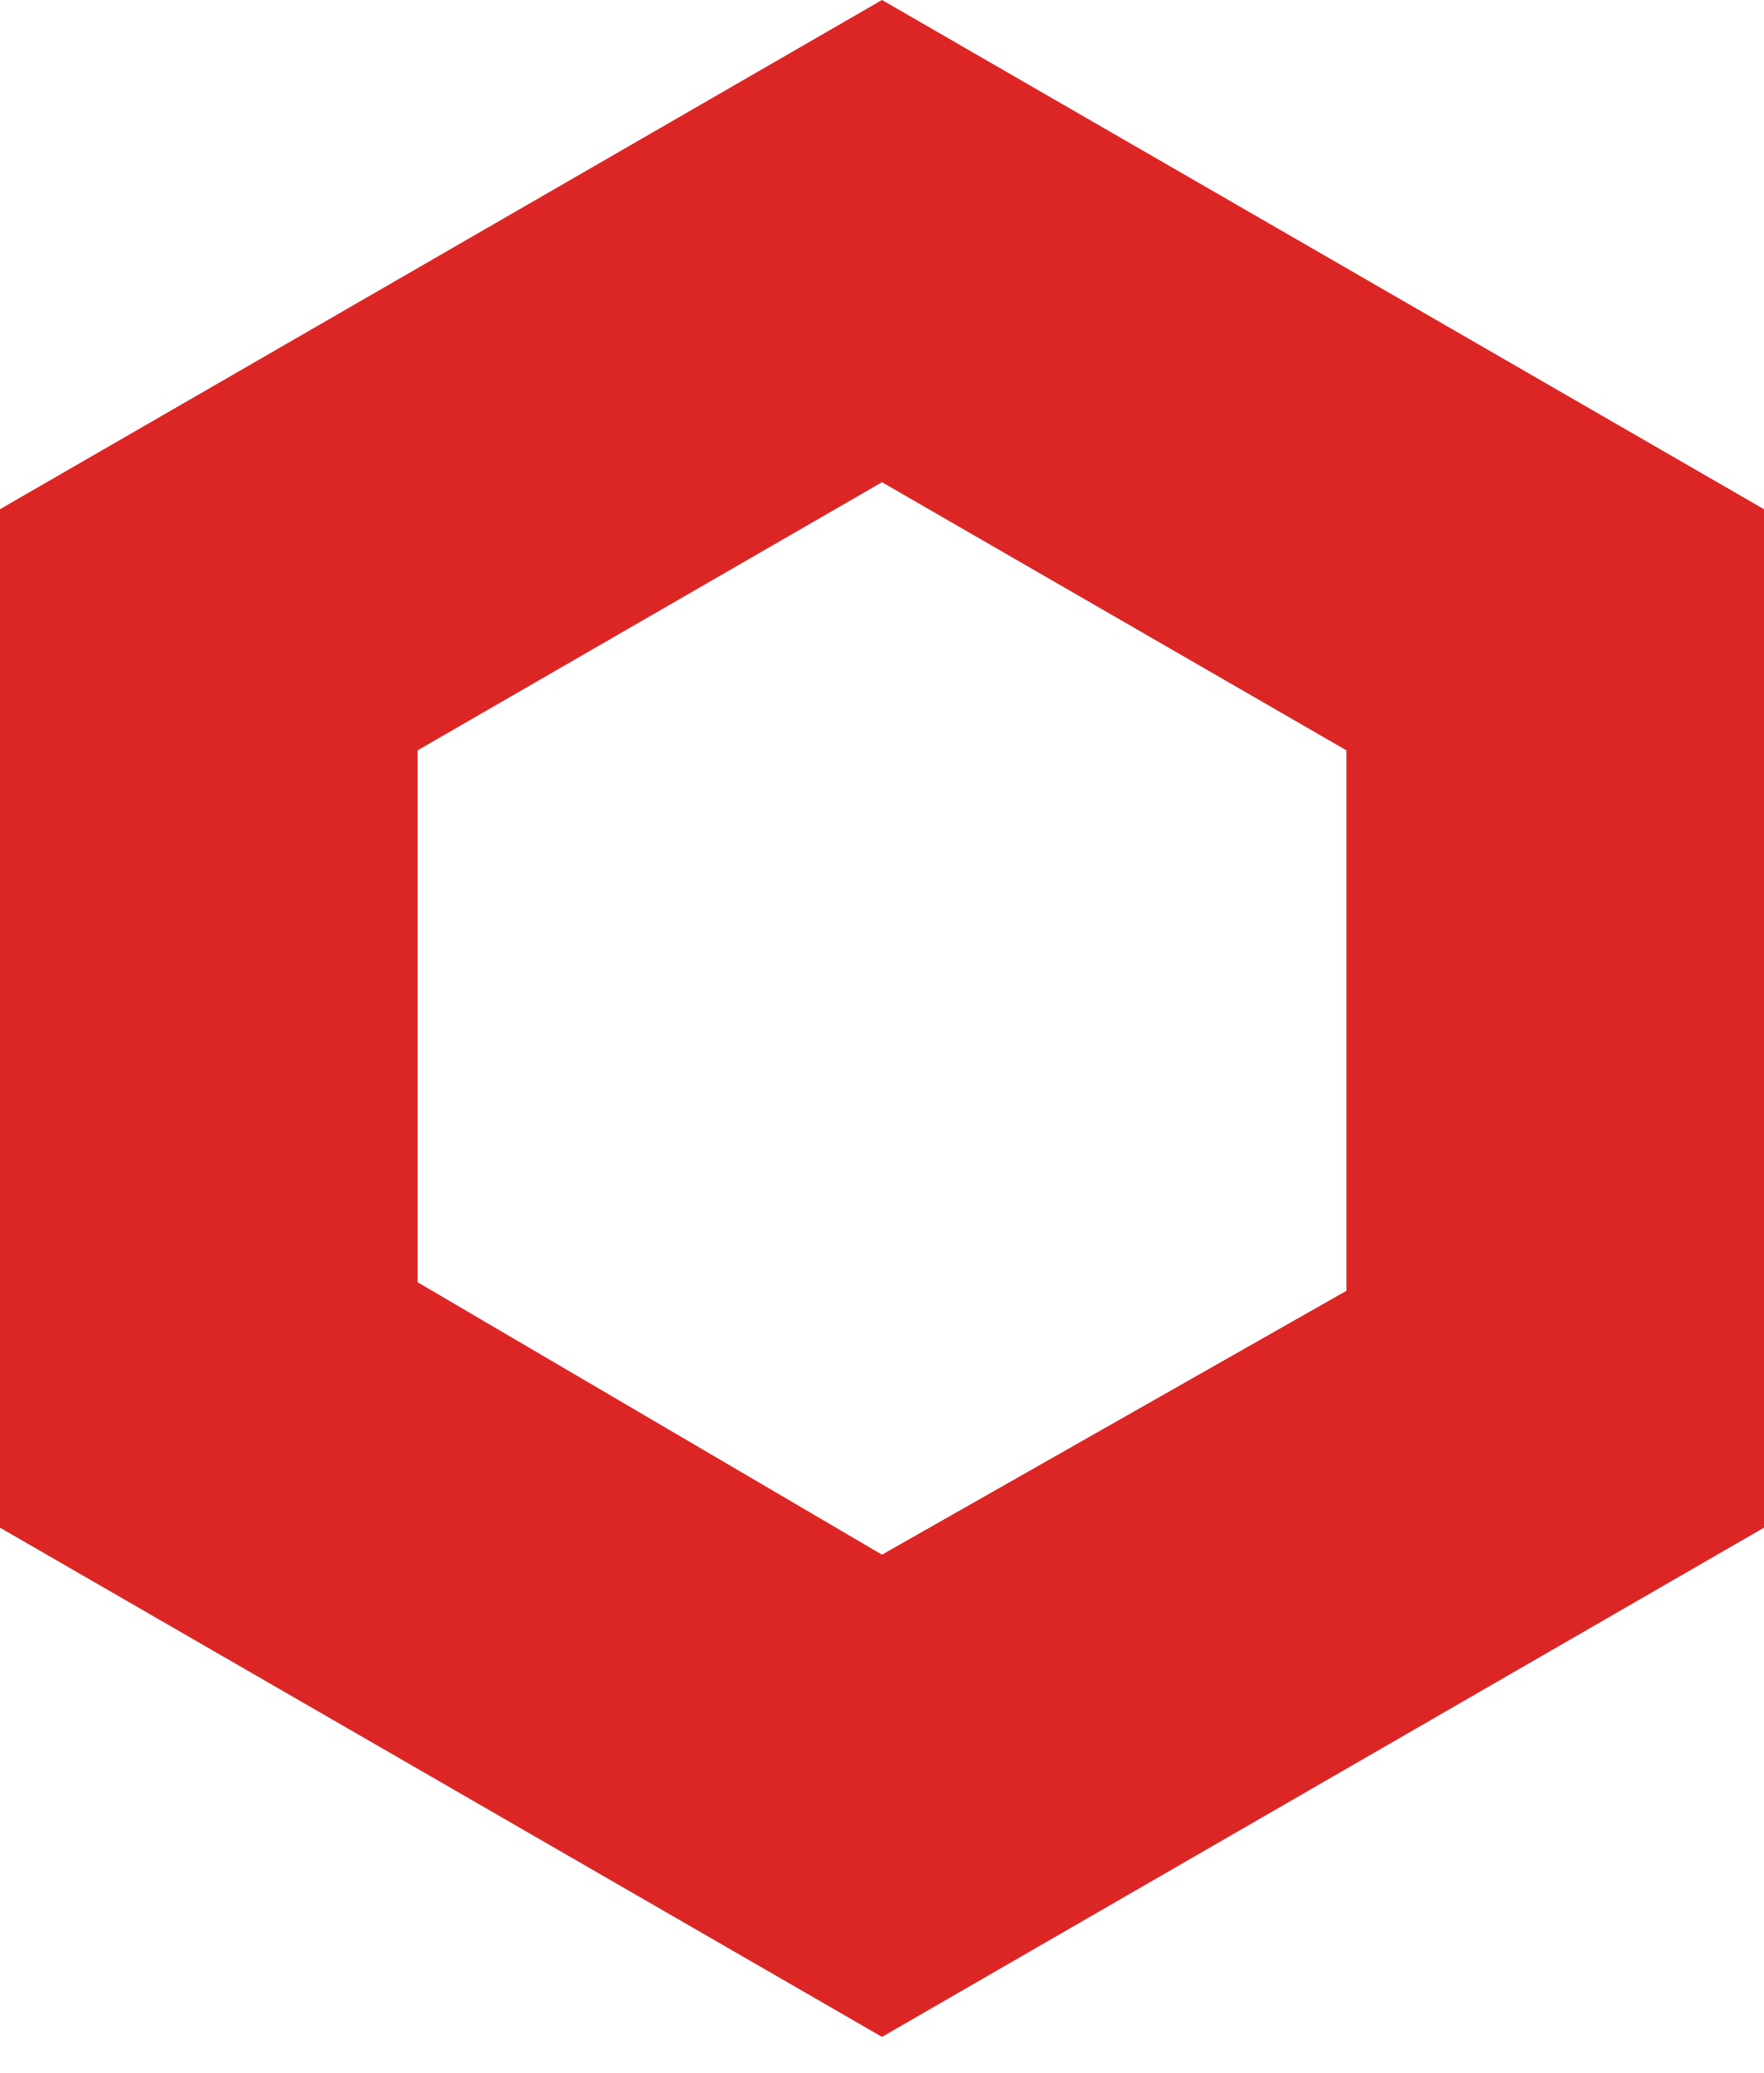 <svg width="40" height="47" viewBox="0 0 40 47" fill="none" xmlns="http://www.w3.org/2000/svg">
<path d="M20 0L0 11.547V34.642L20 46.189L40 34.642V11.547L20 0H20ZM30.53 29.271L20 35.254L9.47 29.077V17.015L20 10.935L30.531 17.015V29.271H30.53Z" fill="#DC2626"/>
</svg>
